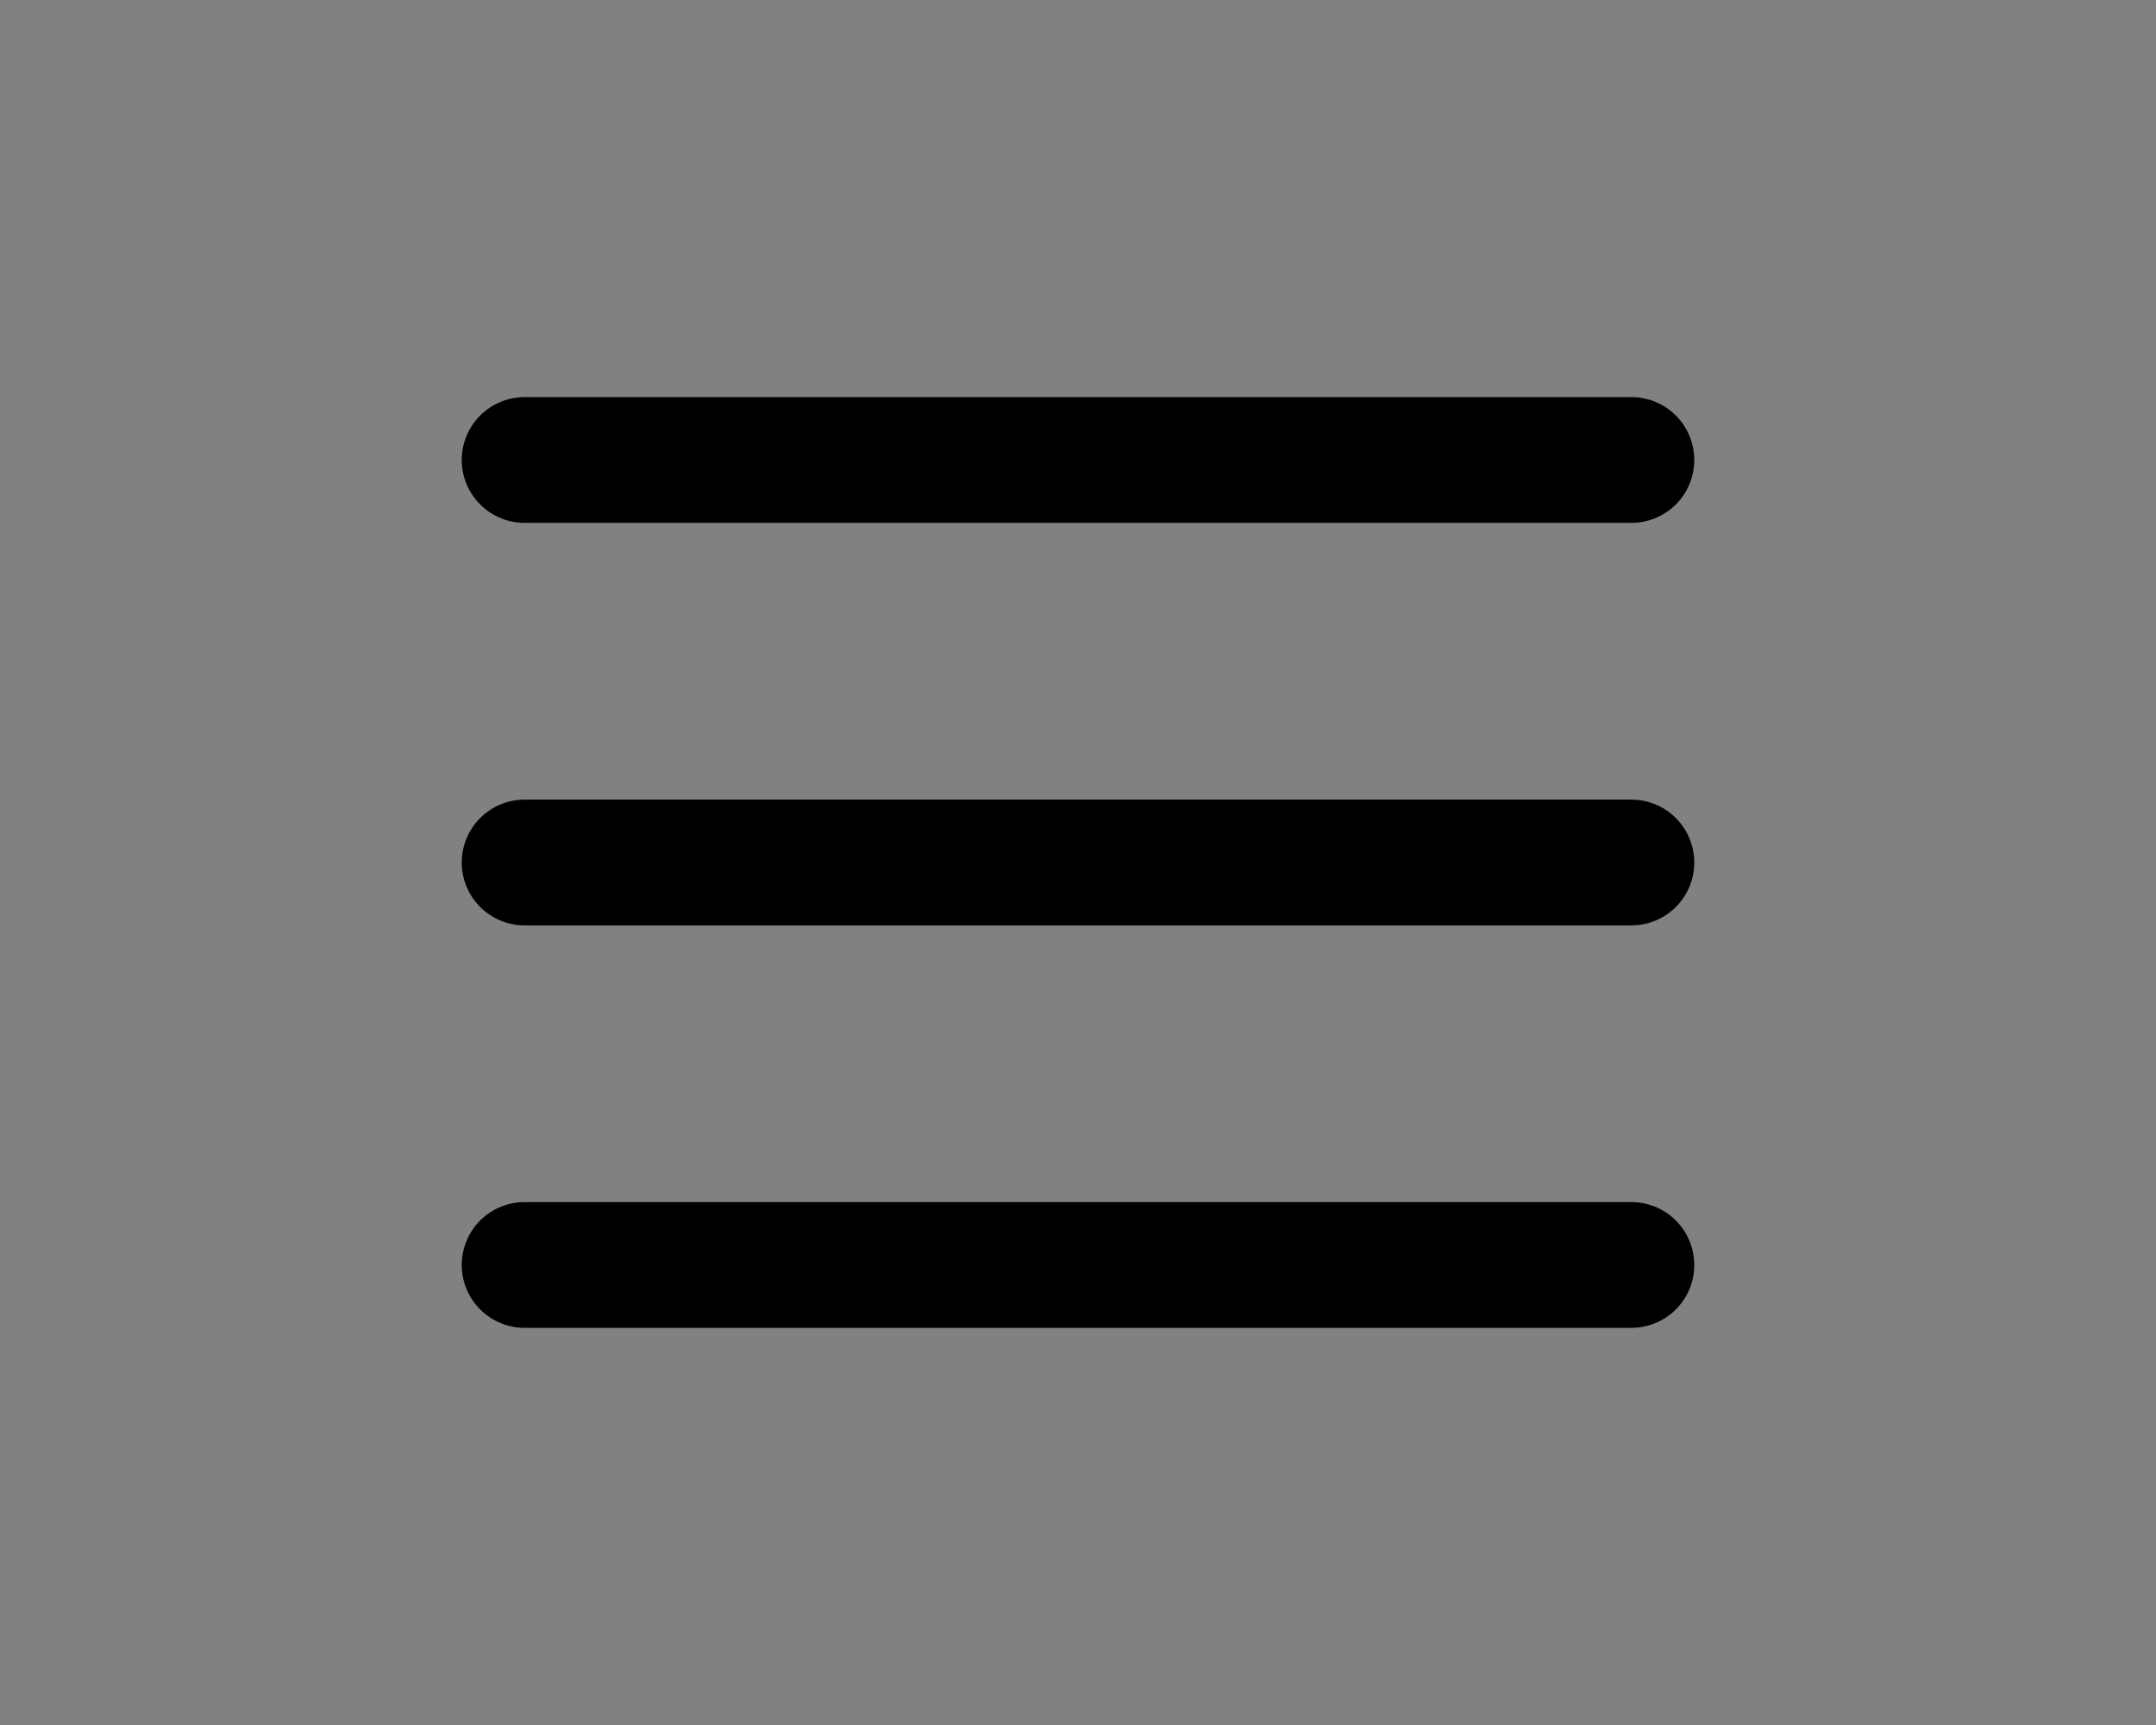<?xml version="1.0" encoding="UTF-8"?>
<svg xmlns="http://www.w3.org/2000/svg" width="40" height="32" viewBox="0 0 40 32" fill="none">
  <rect x="0" y="0" width="40" height="32" fill="#808080" stroke="none"/>
  <mask id="mask0_5734_88542" style="mask-type:luminance" maskUnits="userSpaceOnUse" x="6" y="2" width="28" height="28">
    <path d="M34 2H6V30H34V2Z" fill="white"></path>
  </mask>
  <g mask="url(#mask0_5734_88542)">
    <path d="M34 2H6V30H34V2Z" fill="white" fill-opacity="0.01"></path>
    <path d="M9.733 8.533H30.267M9.733 16H30.267M9.733 23.466H30.267" stroke="black" stroke-width="2.333" stroke-miterlimit="10" stroke-linecap="round"></path>
  </g>
</svg>
